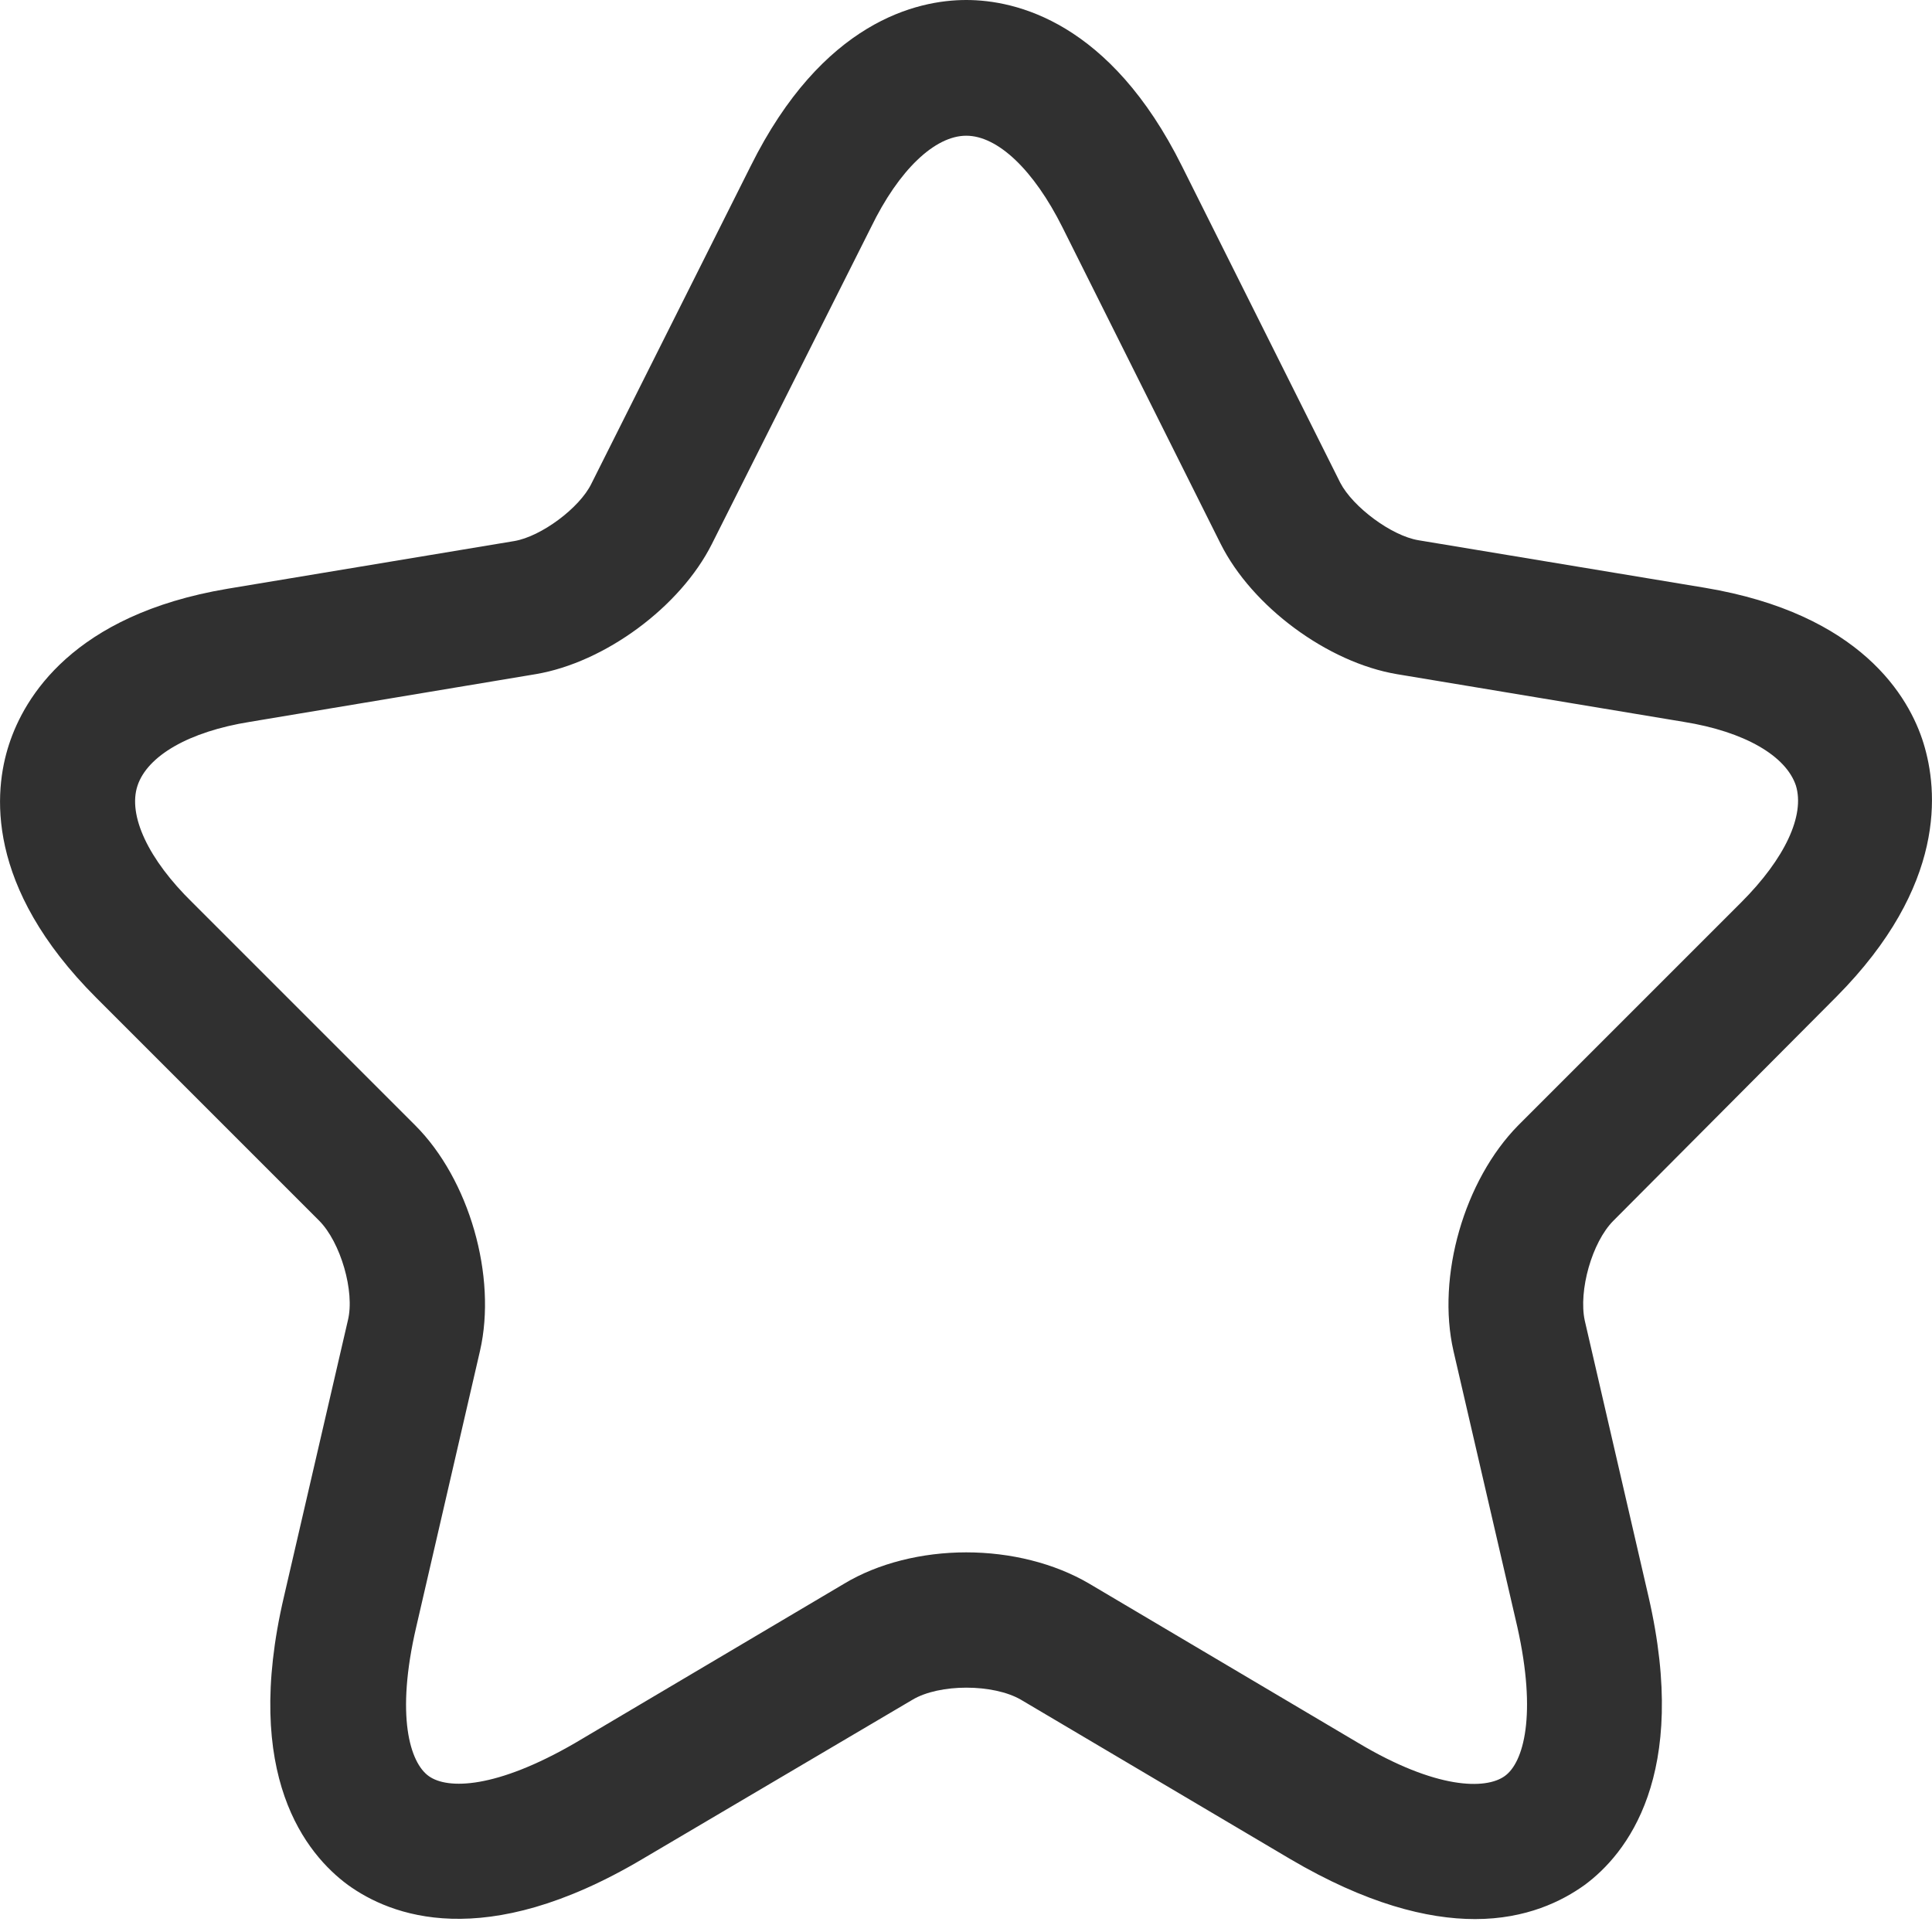 <svg width="16" height="16" viewBox="0 0 16 16" fill="none" xmlns="http://www.w3.org/2000/svg">
<g id="&#240;&#159;&#166;&#134; icon &#34;star 1&#34; stroke">
<path id="Vector" d="M12.216 15.893C11.821 15.893 11.315 15.767 10.682 15.394L8.456 14.077C8.226 13.943 7.779 13.943 7.556 14.077L5.323 15.394C4.005 16.176 3.231 15.863 2.881 15.61C2.538 15.357 2.003 14.709 2.352 13.221L2.881 10.935C2.94 10.697 2.821 10.288 2.643 10.109L0.797 8.263C-0.126 7.34 -0.052 6.551 0.075 6.164C0.201 5.777 0.603 5.092 1.883 4.876L4.258 4.481C4.481 4.444 4.801 4.206 4.898 4.005L6.216 1.377C6.811 0.179 7.593 0 8.002 0C8.412 0 9.193 0.179 9.789 1.377L11.099 3.997C11.203 4.198 11.523 4.437 11.747 4.474L14.121 4.868C15.409 5.084 15.811 5.769 15.93 6.156C16.049 6.543 16.124 7.332 15.208 8.255L13.362 10.109C13.183 10.288 13.072 10.69 13.124 10.935L13.652 13.221C13.995 14.709 13.466 15.357 13.124 15.61C12.938 15.744 12.64 15.893 12.216 15.893ZM8.002 12.856C8.367 12.856 8.732 12.945 9.022 13.116L11.248 14.434C11.896 14.821 12.305 14.821 12.461 14.709C12.618 14.598 12.729 14.203 12.566 13.474L12.037 11.188C11.896 10.57 12.126 9.774 12.573 9.32L14.419 7.474C14.784 7.109 14.948 6.752 14.873 6.506C14.791 6.26 14.449 6.059 13.943 5.978L11.568 5.583C10.995 5.486 10.37 5.025 10.109 4.504L8.799 1.883C8.561 1.407 8.263 1.124 8.002 1.124C7.742 1.124 7.444 1.407 7.213 1.883L5.896 4.504C5.635 5.025 5.01 5.486 4.437 5.583L2.07 5.978C1.563 6.059 1.221 6.26 1.139 6.506C1.057 6.752 1.228 7.117 1.593 7.474L3.439 9.32C3.886 9.767 4.117 10.57 3.975 11.188L3.447 13.474C3.275 14.211 3.395 14.598 3.551 14.709C3.707 14.821 4.109 14.814 4.764 14.434L6.99 13.116C7.273 12.945 7.638 12.856 8.002 12.856Z" fill="#303030"/>
</g>
</svg>
